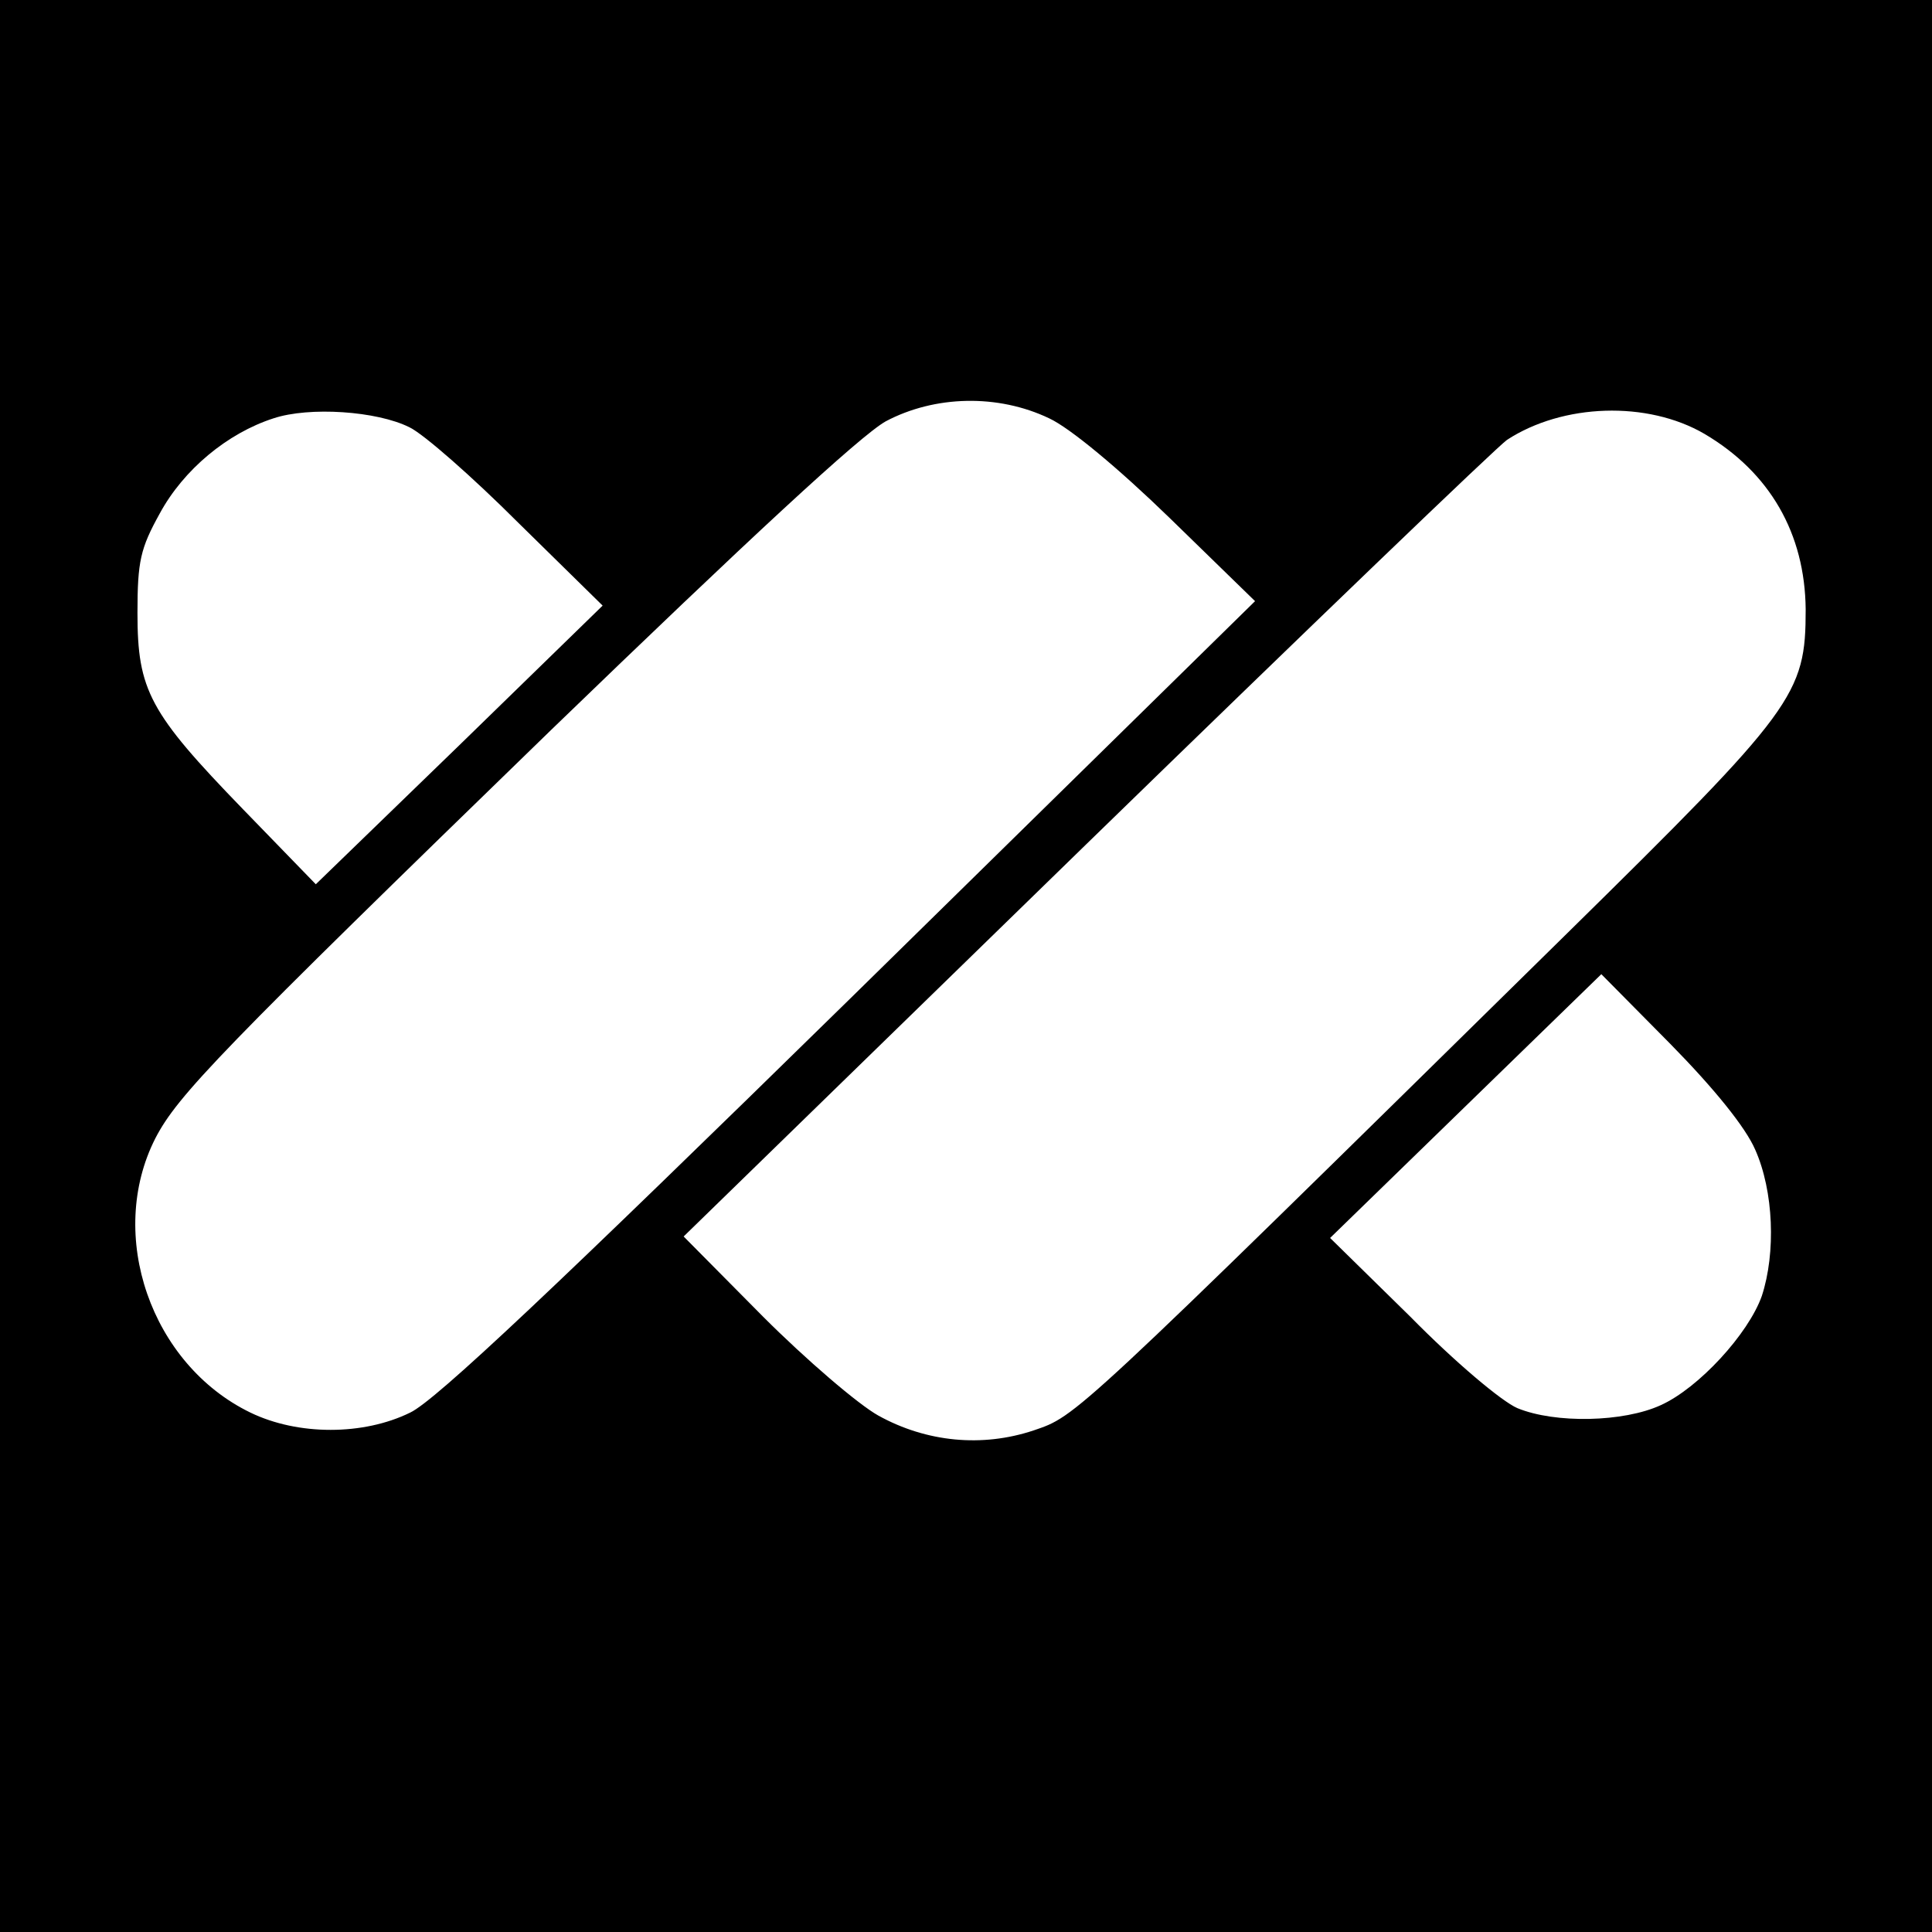 <?xml version="1.0" standalone="no"?>
<!DOCTYPE svg PUBLIC "-//W3C//DTD SVG 20010904//EN"
 "http://www.w3.org/TR/2001/REC-SVG-20010904/DTD/svg10.dtd">
<svg version="1.0" xmlns="http://www.w3.org/2000/svg"
 width="260pt" height="260pt" viewBox="0 0 260 260"
 preserveAspectRatio="xMidYMid meet">
<g transform="translate(0,260) scale(0.1,-0.1)"
fill="#000000" stroke="none">
<path d="M0 1300 l0 -1300 1300 0 1300 0 0 1300 0 1300 -1300 0 -1300 0 0
-1300z m1412 737 c28 -13 93 -67 162 -134 l115 -112 -545 -535 c-396 -388
-558 -541 -592 -557 -63 -31 -151 -31 -215 0 -134 65 -194 239 -128 369 30 58
87 117 533 550 266 257 416 396 450 415 66 35 151 37 220 4z m-861 -12 c19 -9
85 -67 147 -129 l113 -111 -193 -188 -193 -187 -98 101 c-126 130 -142 160
-142 264 0 70 4 87 30 134 32 59 91 108 153 128 48 16 139 10 183 -12z m1743
-9 c88 -52 135 -134 136 -236 0 -115 -14 -134 -321 -436 -671 -660 -660 -649
-718 -669 -69 -23 -144 -16 -209 20 -27 15 -97 75 -155 133 l-107 108 542 528
c299 291 553 535 566 544 75 49 189 53 266 8z m68 -963 c25 -56 28 -139 9
-197 -18 -51 -85 -124 -136 -147 -50 -23 -142 -25 -193 -4 -21 9 -84 62 -144
123 l-108 106 183 178 182 177 93 -94 c59 -60 101 -112 114 -142z"/>
</g>
</svg>
